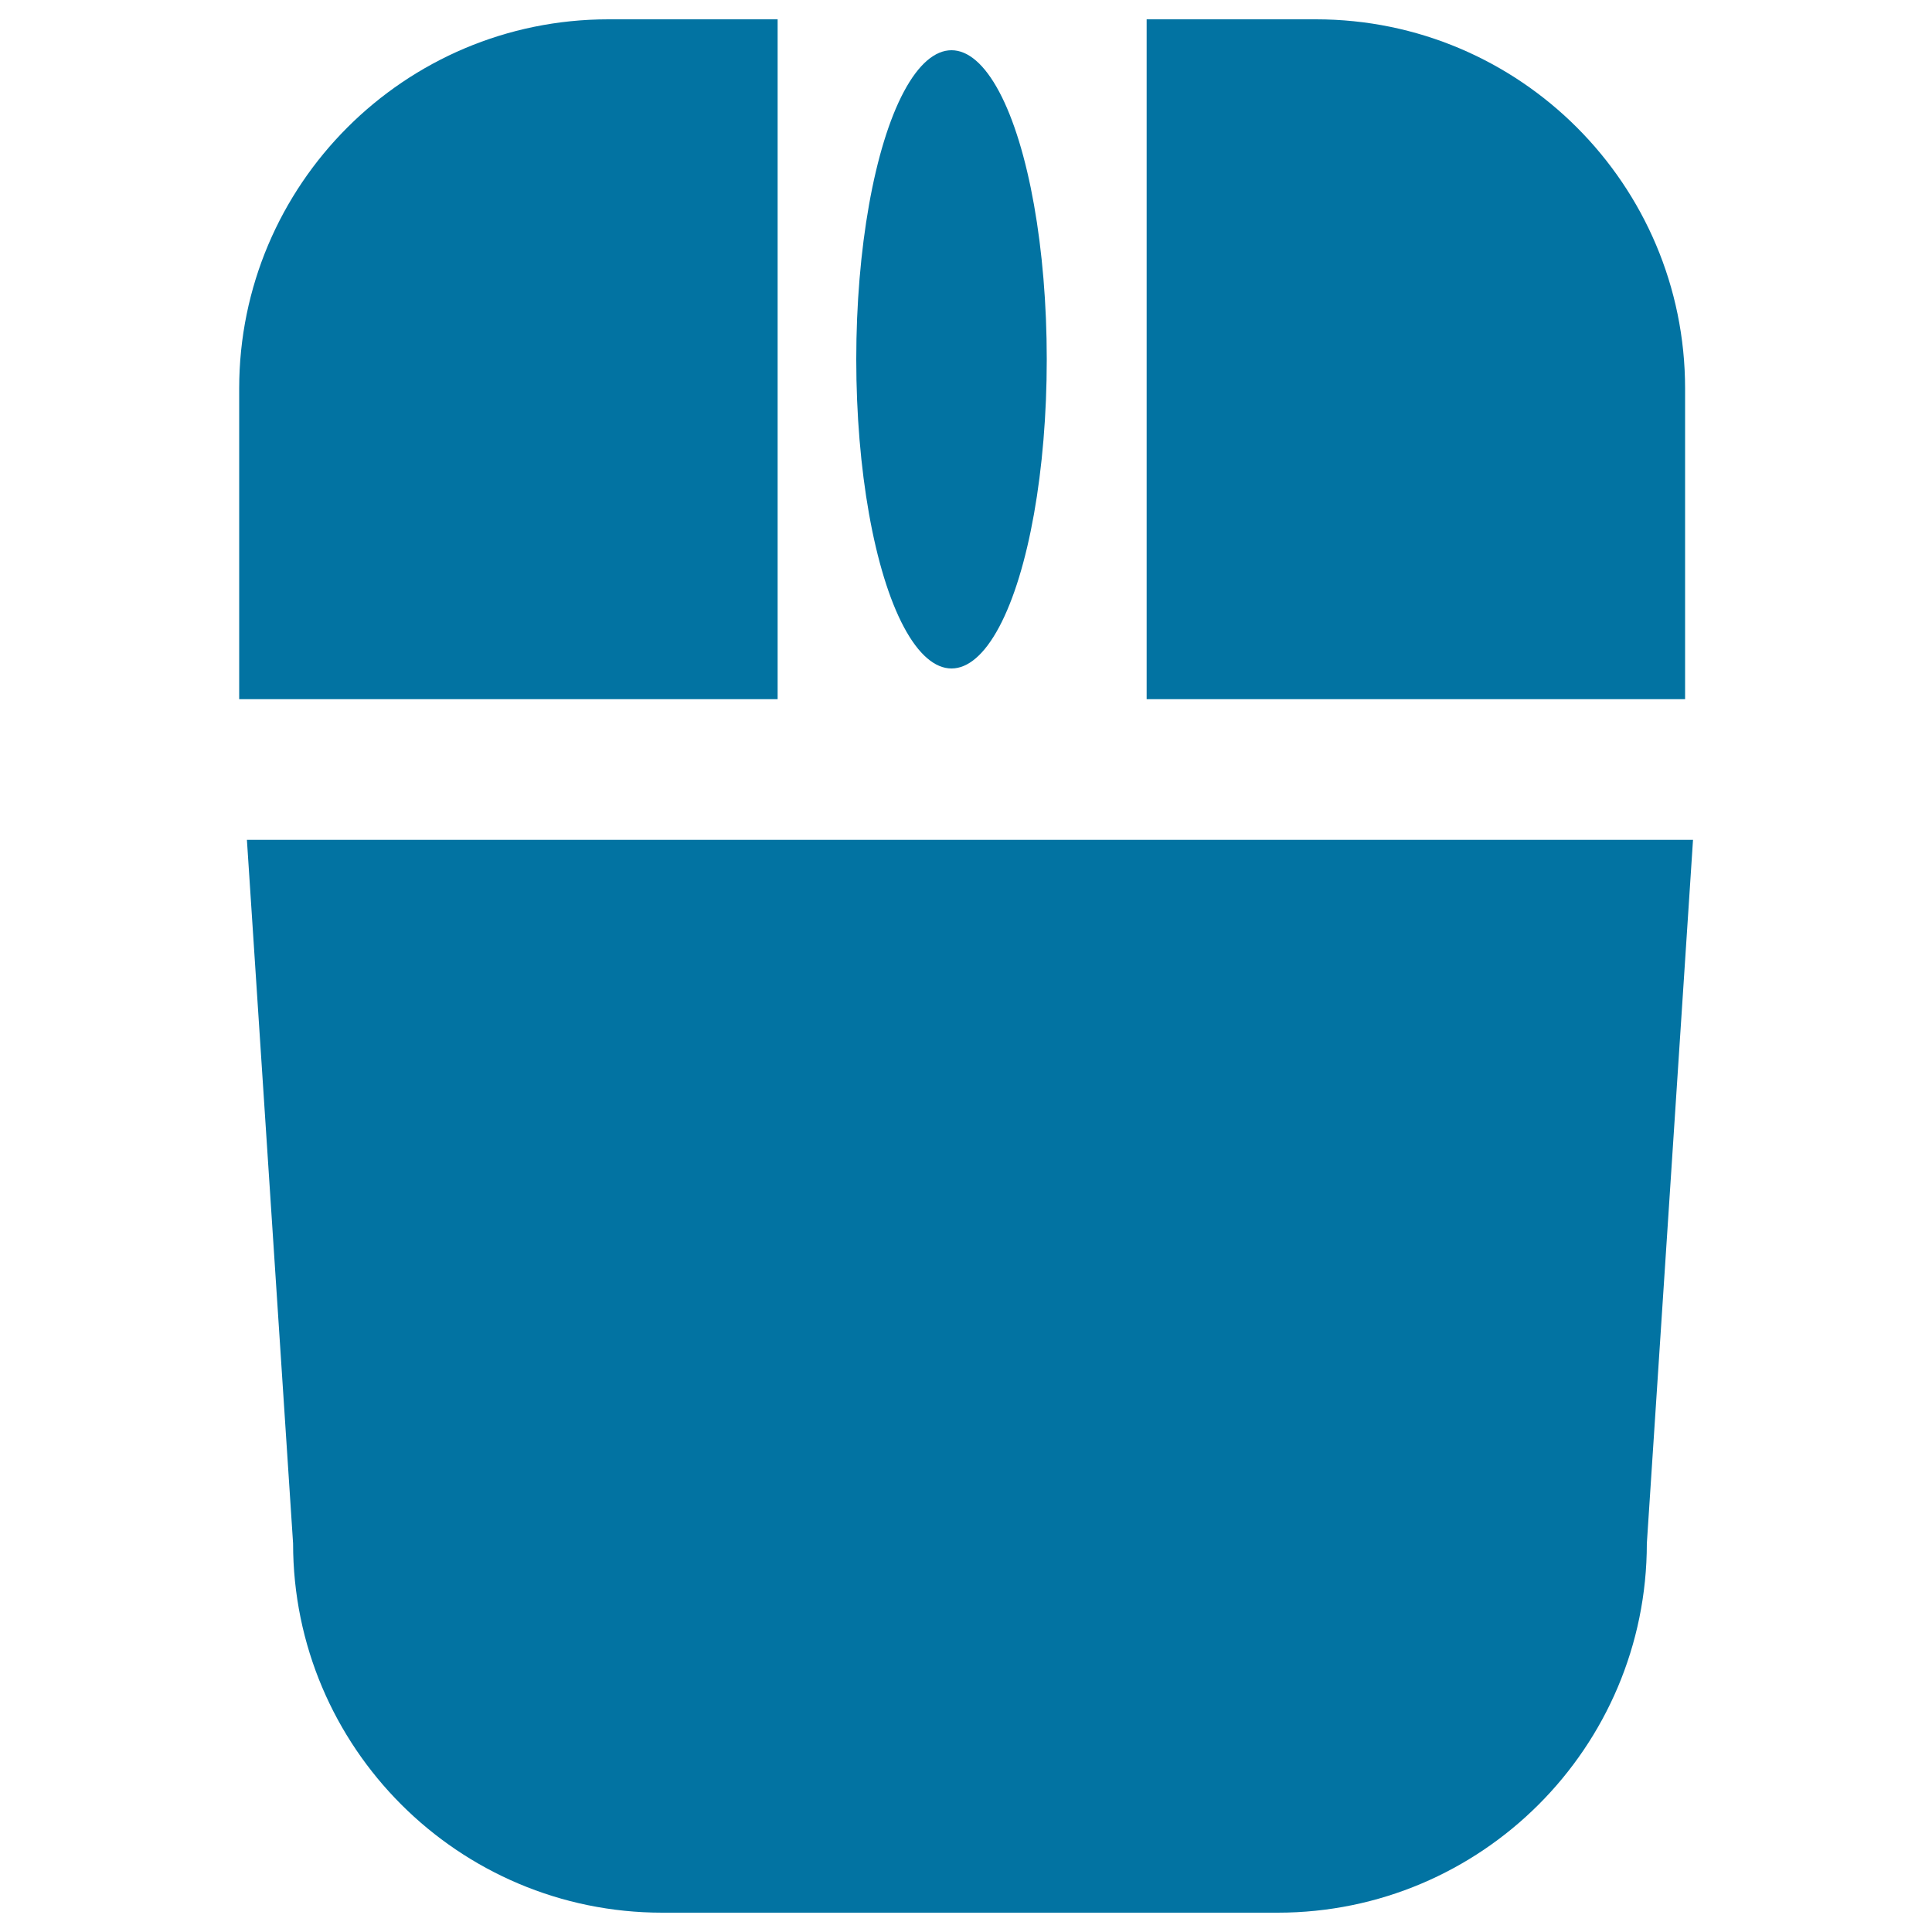 <svg xmlns="http://www.w3.org/2000/svg" viewBox="0 0 1000 1000" style="fill:#0273a2">
<title>Mouse Top View SVG icon</title>
<g><g><path d="M872.2,361.9V201.1C872.2,95.6,786.6,10,681.1,10h-87.6v351.9H872.2z"/><path d="M402.5,10h-87.6c-105.5,0-191.1,85.6-191.1,191.1v160.8h278.7V10z"/><path d="M127.8,434.7l23.9,364.2c0,105.5,85.6,191.1,191.1,191.1h318.5c105.5,0,191.1-85.6,191.1-191.1l23.9-364.2H127.8L127.8,434.7z"/><ellipse cx="492.5" cy="186" rx="49.3" ry="160"/></g></g>
</svg>
